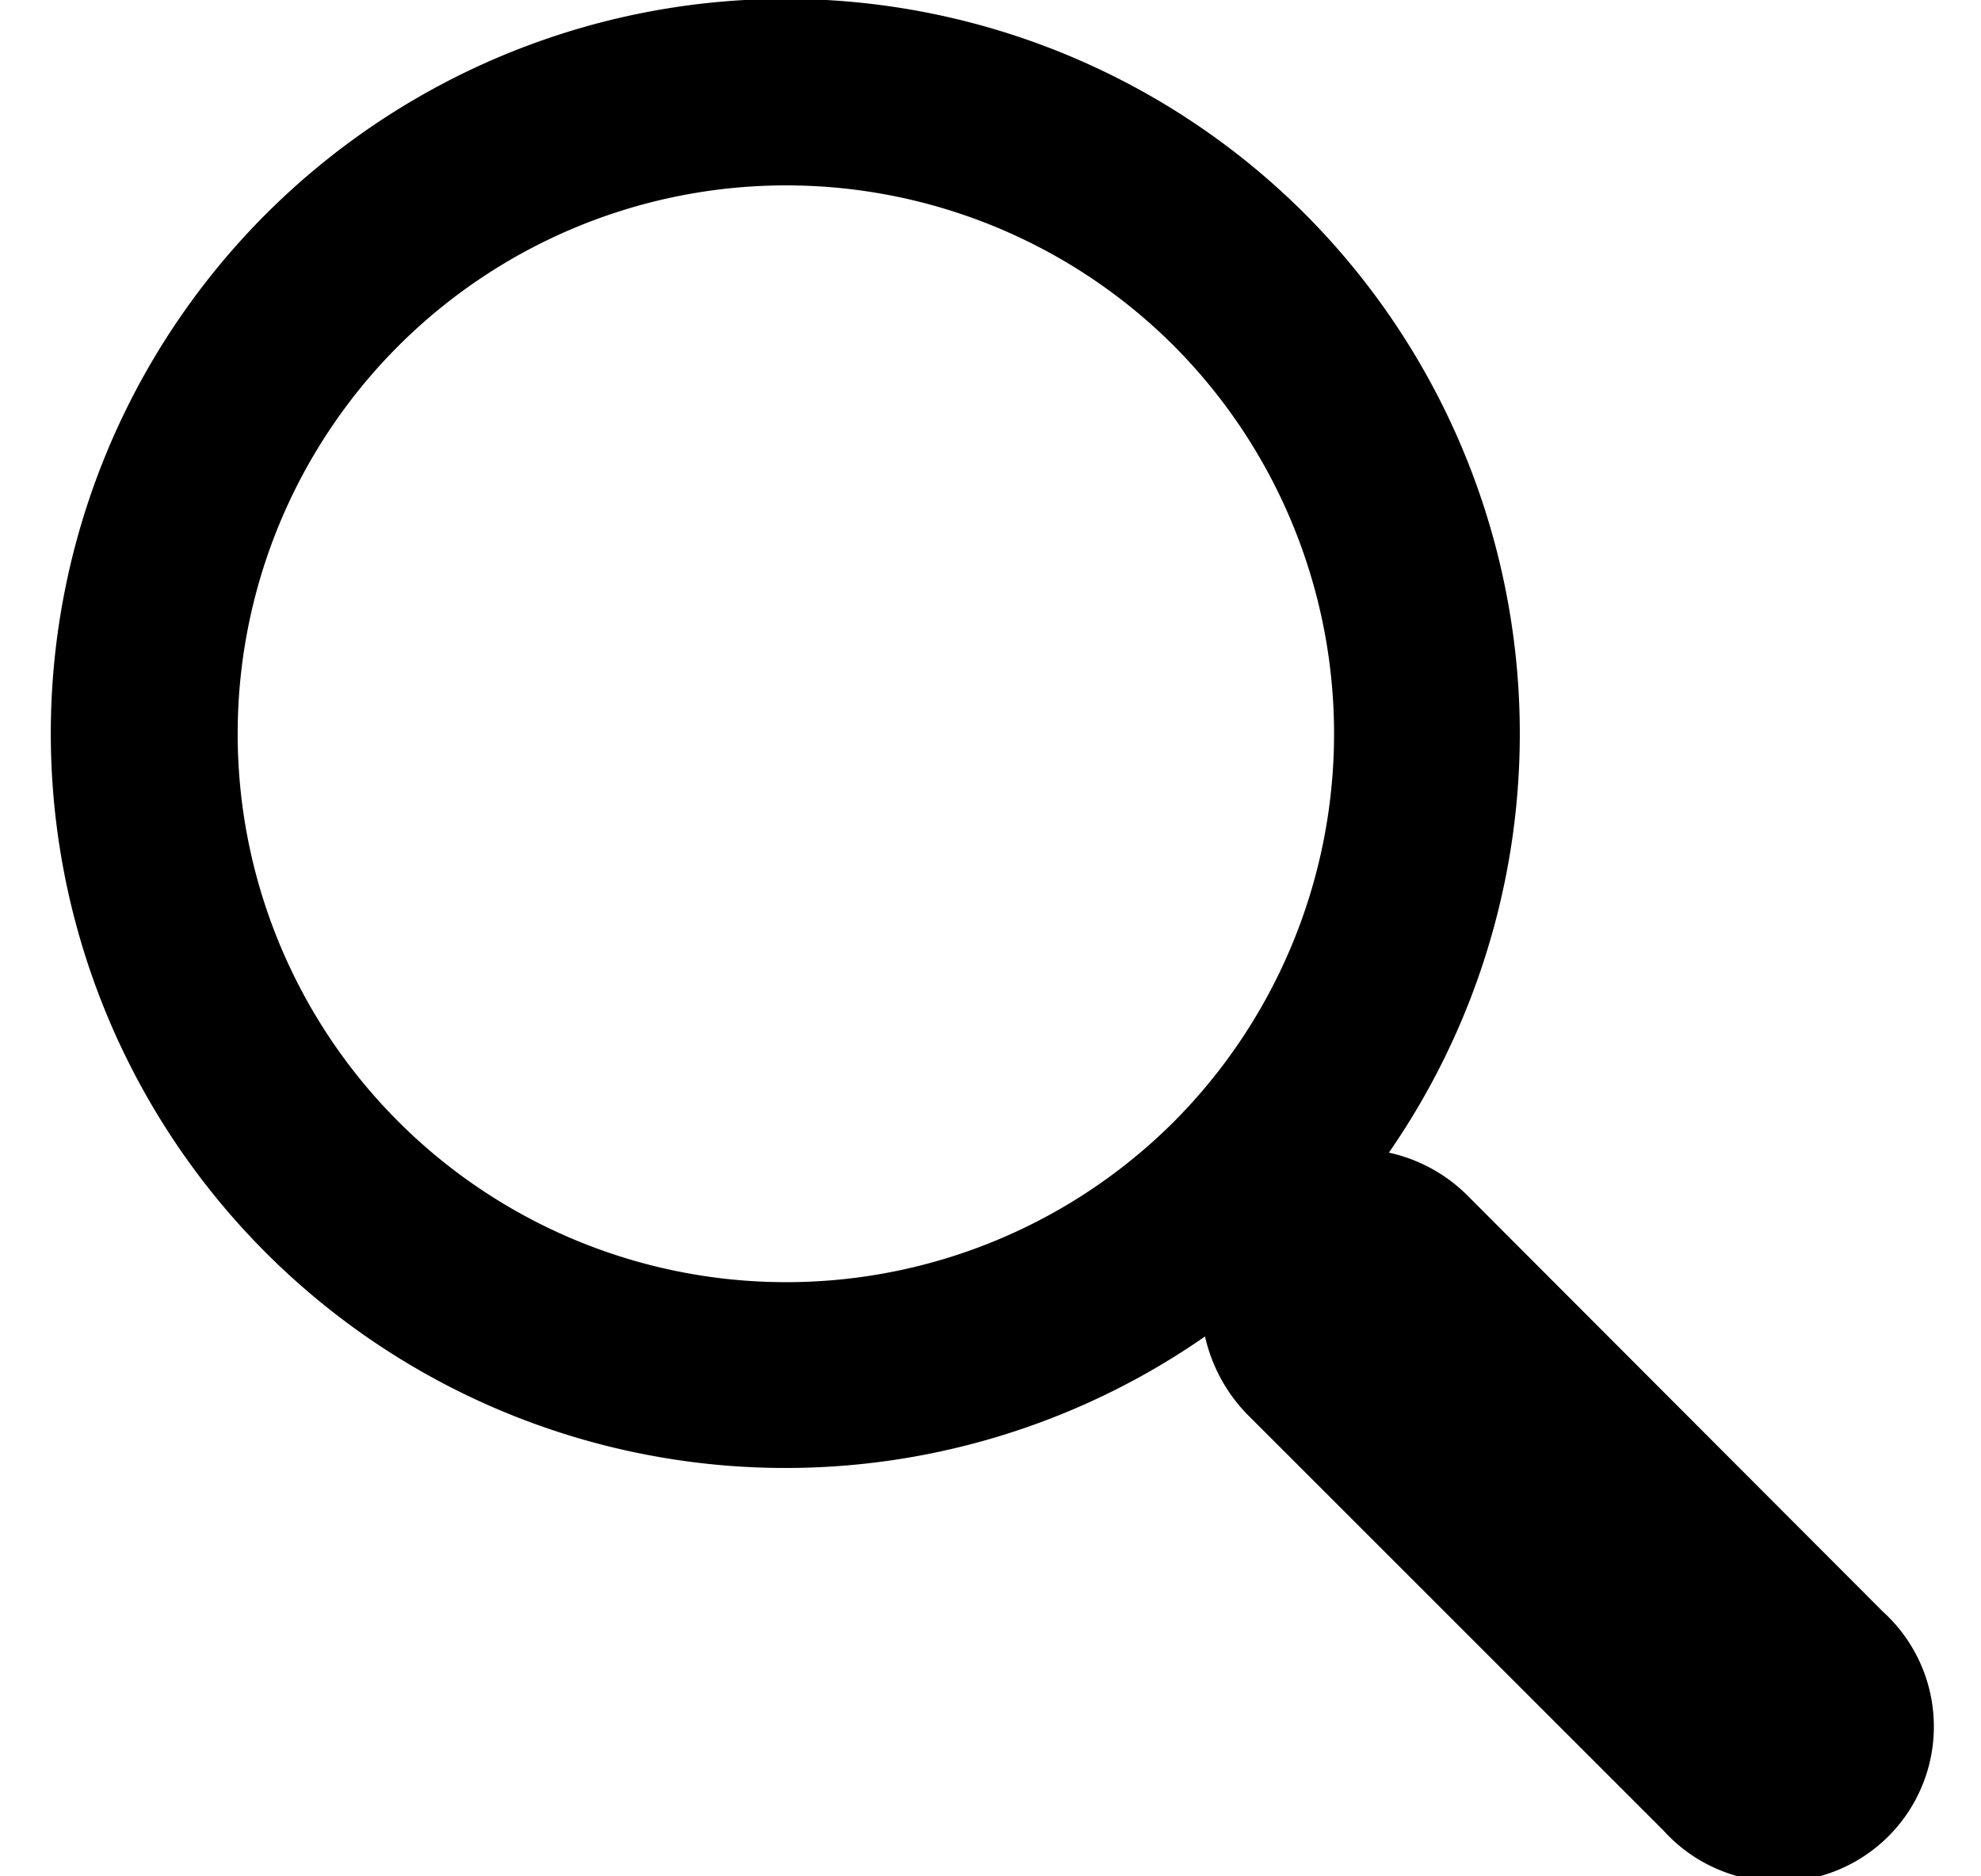 <svg xmlns="http://www.w3.org/2000/svg" viewBox="0 0 24.19 24.19" width="19" height="18"><g id="Layer_2" data-name="Layer 2"><path d="M16.16 2.77a9.47 9.47 0 1 0-1.3 14.46 2.1 2.1 0 0 0 .54 1l5.37 5.37a2 2 0 1 0 2.83-2.82l-5.37-5.38a2.05 2.05 0 0 0-1-.54 9.49 9.49 0 0 0-1.07-12.09zm-1.7 11.69a7.07 7.07 0 1 1 0-10 7.09 7.09 0 0 1 0 10z" id="Layer_1-2" data-name="Layer 1"/></g></svg>